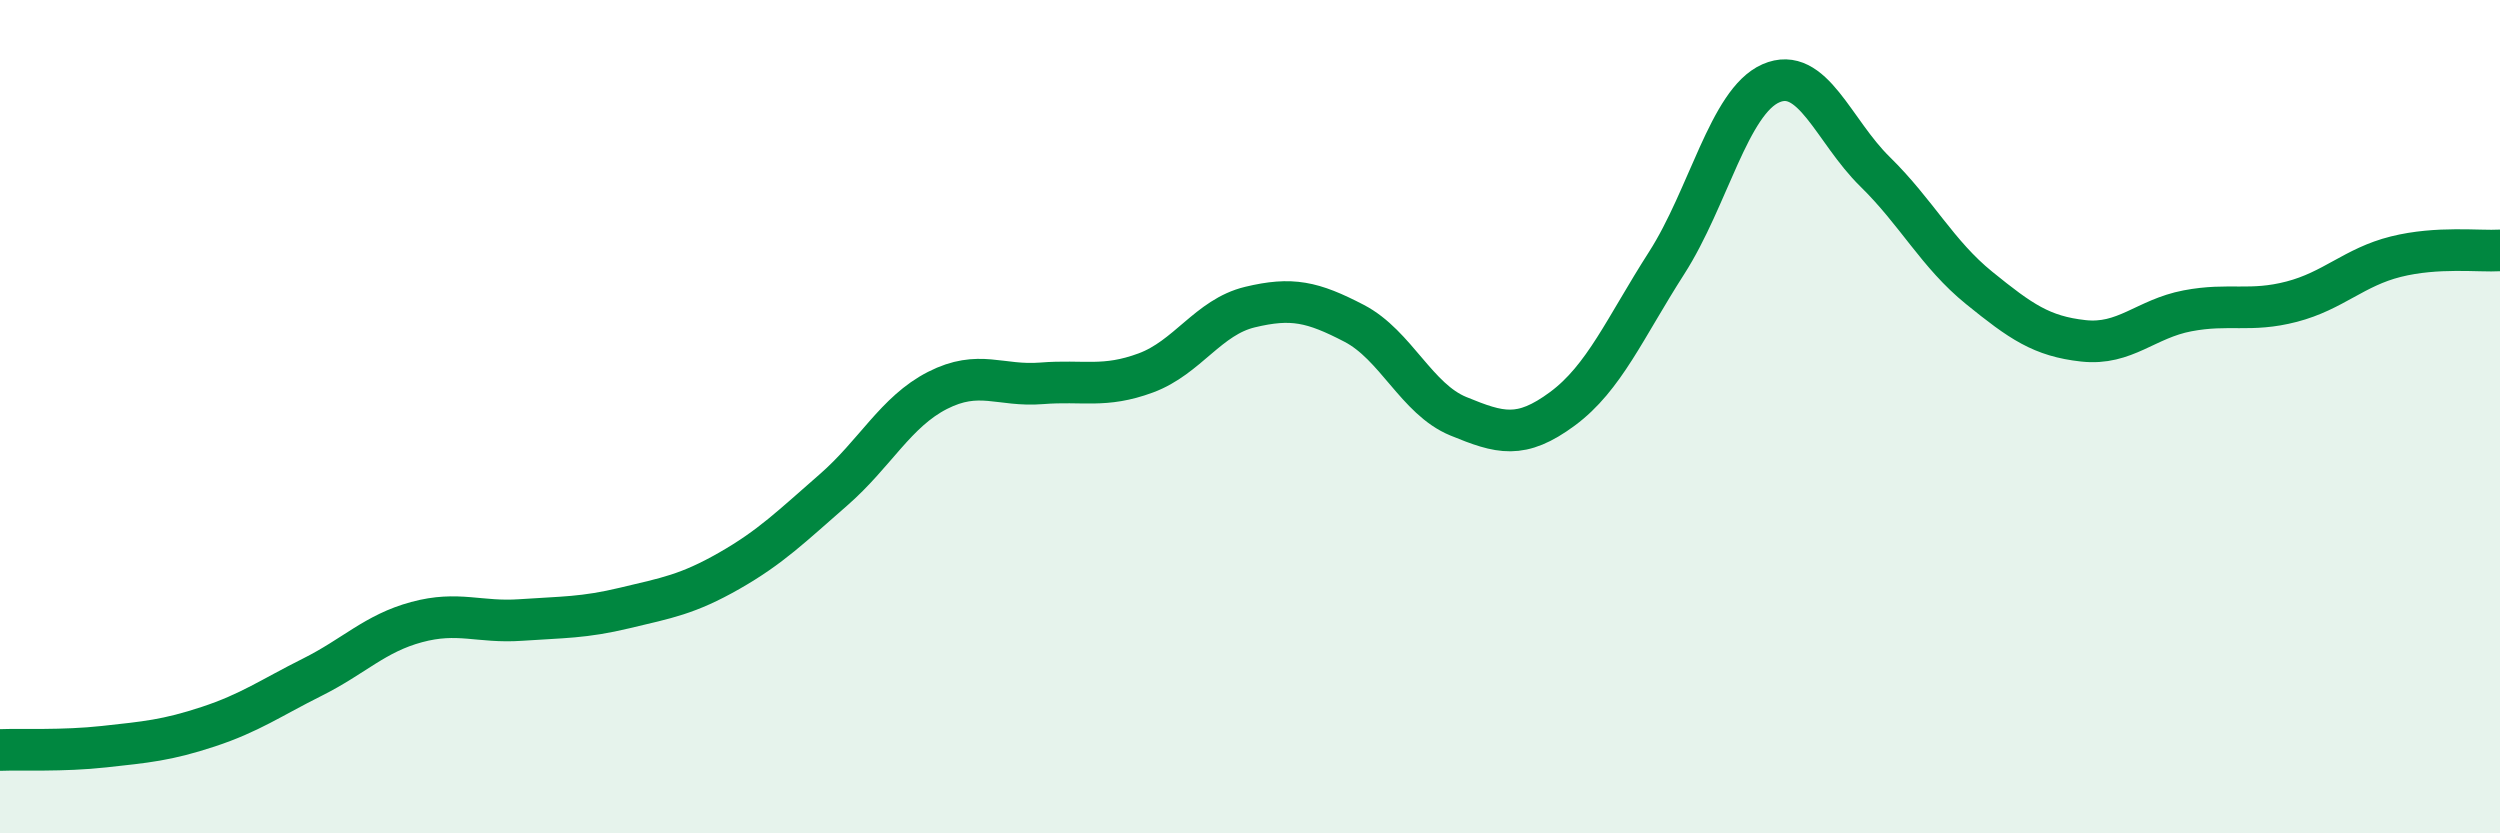 
    <svg width="60" height="20" viewBox="0 0 60 20" xmlns="http://www.w3.org/2000/svg">
      <path
        d="M 0,18 C 0.5,17.98 1.5,18.03 2.5,17.92 C 3.5,17.81 4,17.77 5,17.44 C 6,17.11 6.5,16.75 7.5,16.25 C 8.5,15.75 9,15.2 10,14.93 C 11,14.66 11.5,14.95 12.5,14.88 C 13.5,14.81 14,14.83 15,14.59 C 16,14.35 16.5,14.27 17.5,13.7 C 18.5,13.13 19,12.63 20,11.76 C 21,10.89 21.5,9.88 22.5,9.37 C 23.5,8.86 24,9.28 25,9.2 C 26,9.12 26.5,9.32 27.5,8.95 C 28.5,8.58 29,7.61 30,7.37 C 31,7.13 31.5,7.24 32.5,7.76 C 33.5,8.28 34,9.58 35,9.99 C 36,10.4 36.5,10.55 37.5,9.81 C 38.5,9.07 39,7.87 40,6.31 C 41,4.75 41.5,2.44 42.5,2 C 43.5,1.56 44,3.14 45,4.12 C 46,5.1 46.5,6.1 47.5,6.91 C 48.5,7.72 49,8.07 50,8.18 C 51,8.29 51.5,7.65 52.5,7.46 C 53.5,7.27 54,7.5 55,7.24 C 56,6.98 56.5,6.41 57.5,6.16 C 58.5,5.91 59.5,6.04 60,6.01L60 20L0 20Z"
        fill="#008740"
        opacity="0.1"
        stroke-linecap="round"
        stroke-linejoin="round"
      />
      <path
        d="M 0,18 C 0.5,17.98 1.5,18.03 2.5,17.92 C 3.5,17.81 4,17.77 5,17.44 C 6,17.11 6.5,16.75 7.5,16.25 C 8.5,15.75 9,15.2 10,14.93 C 11,14.66 11.5,14.95 12.5,14.88 C 13.5,14.81 14,14.83 15,14.59 C 16,14.35 16.5,14.27 17.5,13.7 C 18.5,13.13 19,12.63 20,11.76 C 21,10.89 21.5,9.88 22.5,9.37 C 23.5,8.86 24,9.28 25,9.2 C 26,9.12 26.5,9.32 27.5,8.95 C 28.5,8.58 29,7.61 30,7.37 C 31,7.13 31.5,7.24 32.5,7.76 C 33.5,8.28 34,9.58 35,9.99 C 36,10.4 36.5,10.55 37.5,9.81 C 38.5,9.07 39,7.87 40,6.31 C 41,4.75 41.5,2.44 42.5,2 C 43.5,1.56 44,3.14 45,4.12 C 46,5.1 46.5,6.1 47.5,6.91 C 48.5,7.72 49,8.07 50,8.18 C 51,8.29 51.5,7.65 52.5,7.46 C 53.5,7.27 54,7.5 55,7.24 C 56,6.98 56.5,6.41 57.5,6.16 C 58.5,5.91 59.5,6.04 60,6.01"
        stroke="#008740"
        stroke-width="1"
        fill="none"
        stroke-linecap="round"
        stroke-linejoin="round"
      />
    </svg>
  